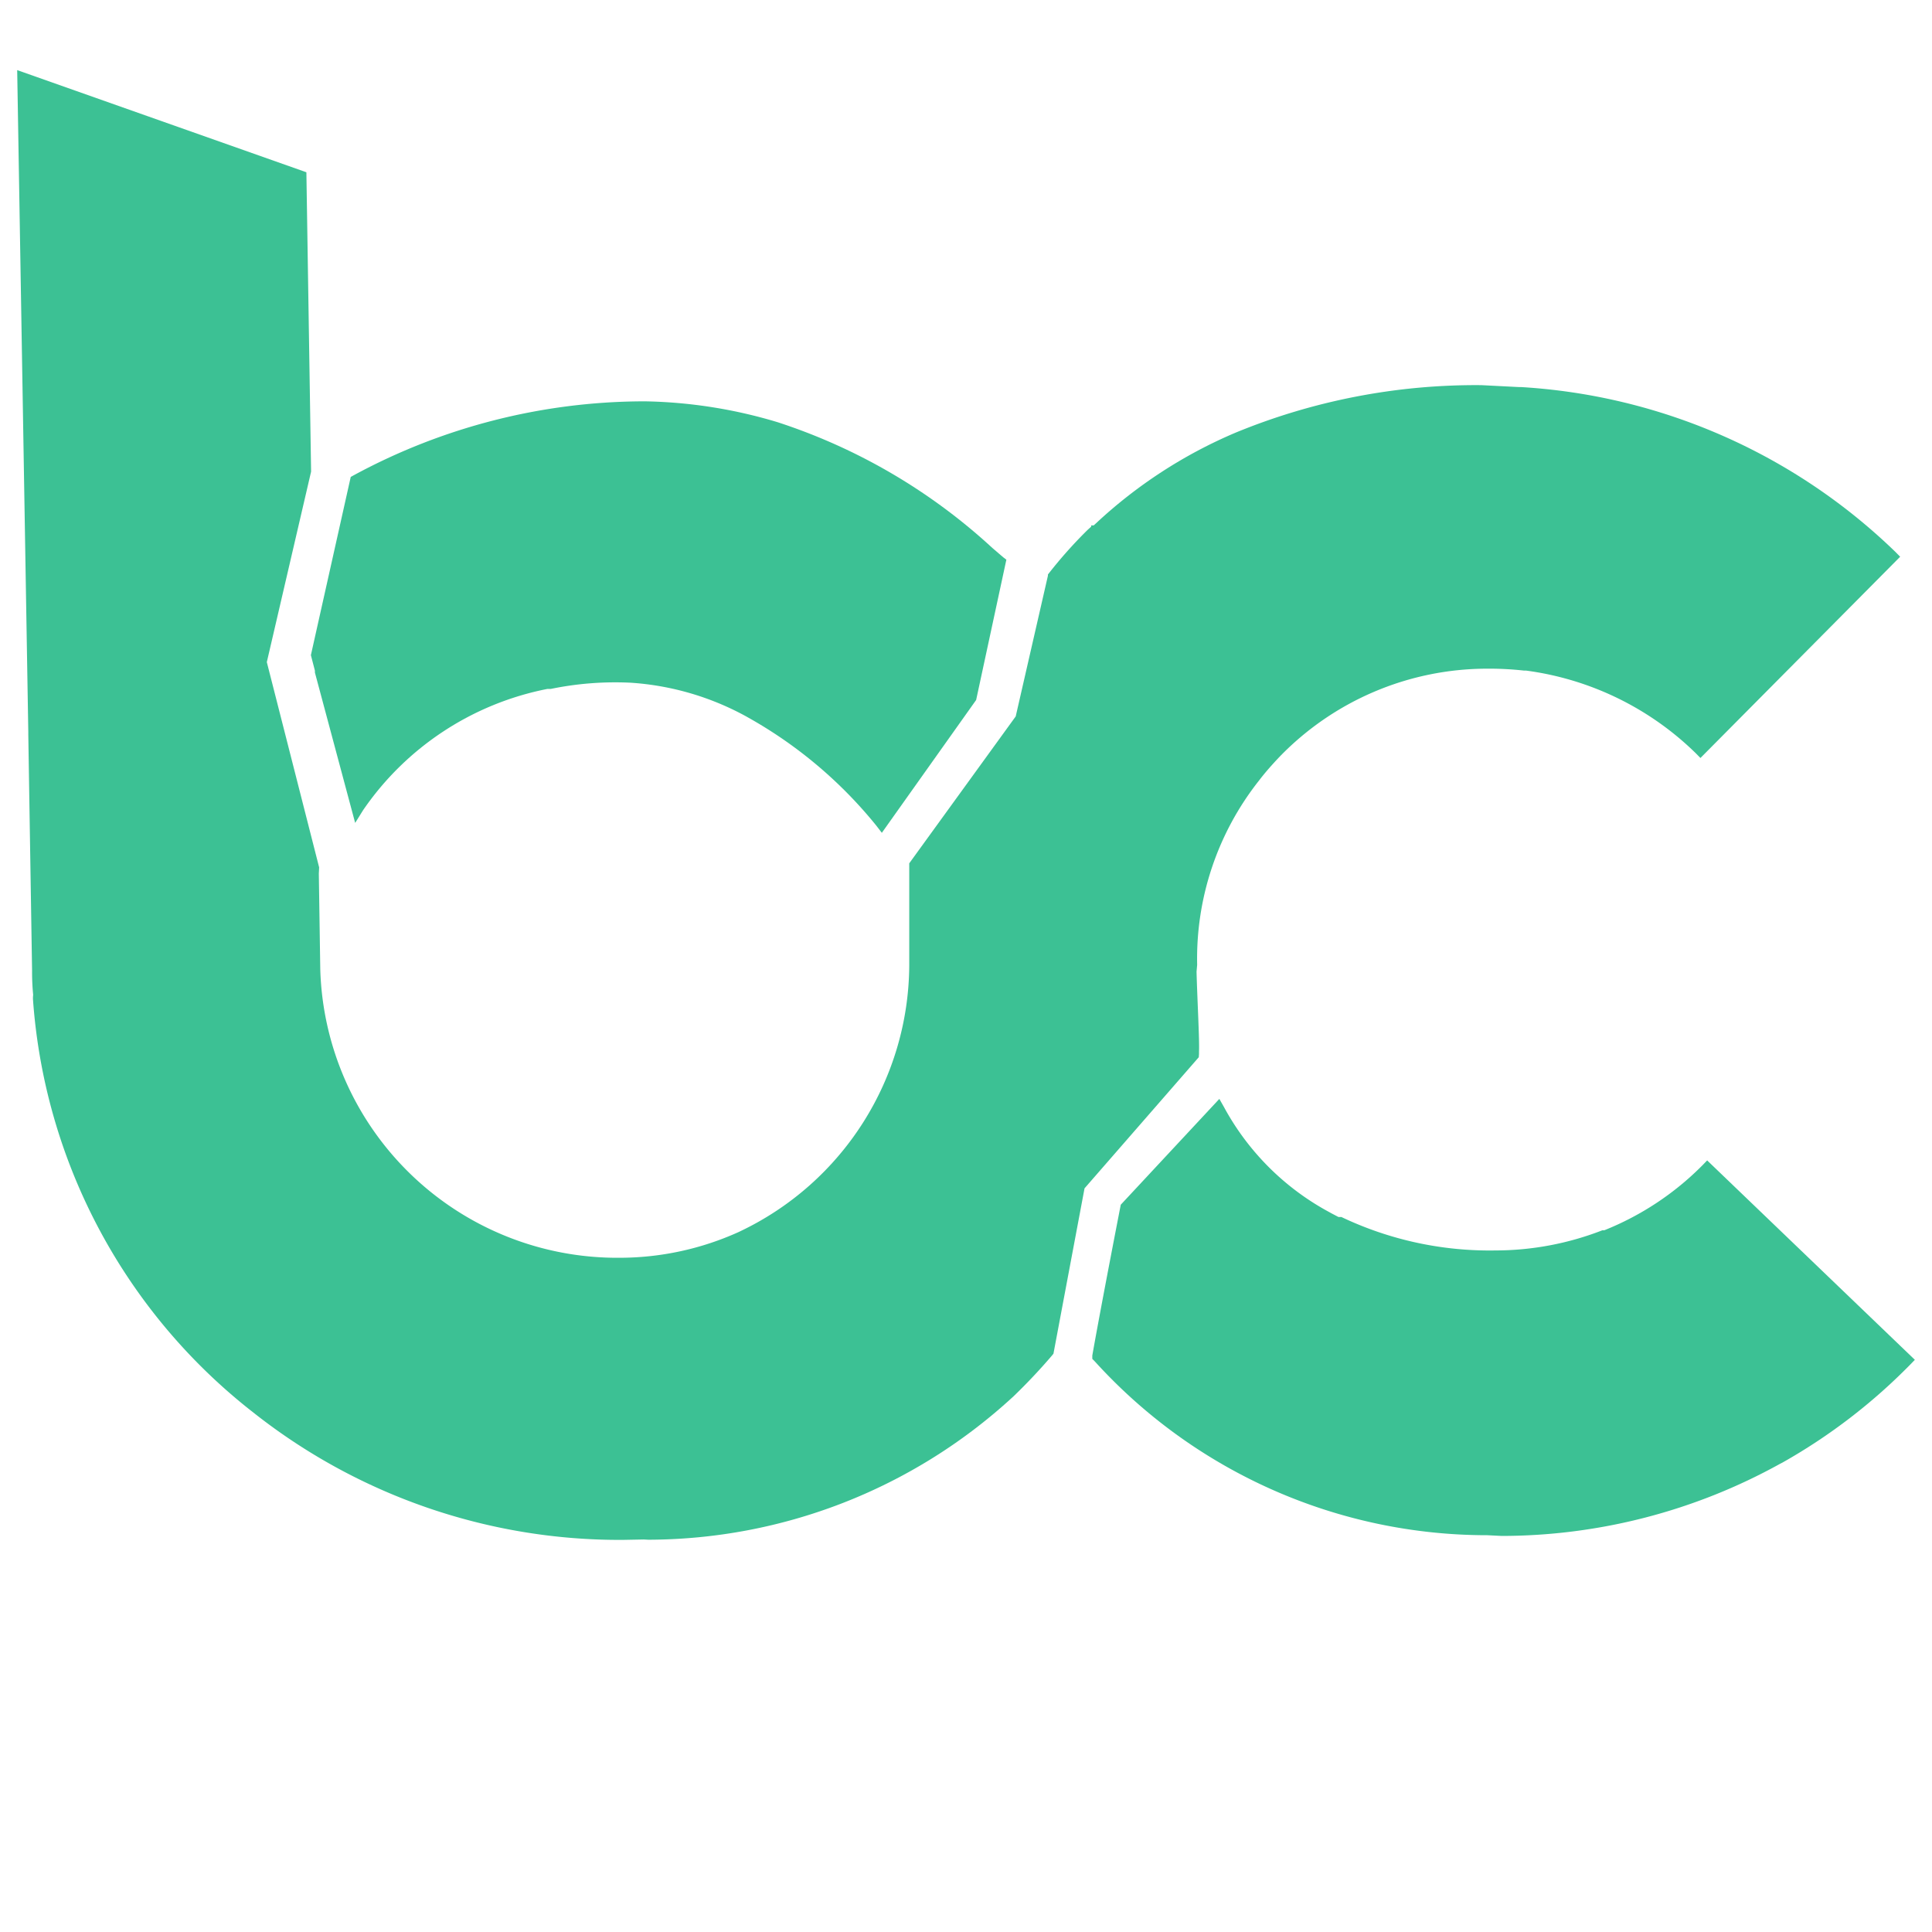 <?xml version="1.0" encoding="UTF-8" standalone="no"?>
<svg
   width="48"
   height="48"
   viewBox="0 0 48 48"
   version="1.1"
   id="svg1"
   sodipodi:docname="bc-logo-green.svg"
   inkscape:version="1.3.2 (091e20ef0f, 2023-11-25)"
   xmlns:inkscape="http://www.inkscape.org/namespaces/inkscape"
   xmlns:sodipodi="http://sodipodi.sourceforge.net/DTD/sodipodi-0.dtd"
   xmlns="http://www.w3.org/2000/svg"
   xmlns:svg="http://www.w3.org/2000/svg">
  <defs
     id="defs1" />
  <sodipodi:namedview
     id="namedview1"
     pagecolor="#505050"
     bordercolor="#eeeeee"
     borderopacity="1"
     inkscape:showpageshadow="0"
     inkscape:pageopacity="0"
     inkscape:pagecheckerboard="0"
     inkscape:deskcolor="#505050"
     inkscape:zoom="17.124428"
     inkscape:cx="24.759951"
     inkscape:cy="16.701288"
     inkscape:window-width="2560"
     inkscape:window-height="1363"
     inkscape:window-x="0"
     inkscape:window-y="0"
     inkscape:window-maximized="1"
     inkscape:current-layer="svg1" />
  <g
     id="Group_5"
     data-name="Group 5"
     transform="translate(-90.957,-96.028)">
    <g
       id="Group_4"
       data-name="Group 4"
       transform="translate(91.385,97.772)">
      <g
         id="Group_3"
         data-name="Group 3">
        <g
           id="Laag_1"
           data-name="Laag 1">
          <g
             id="Group_2"
             data-name="Group 2">
            <g
               id="Group_1"
               data-name="Group 1">
              <path
                 id="Path_1"
                 data-name="Path 1"
                 d="m 158.263,148.682 -0.115,0.119 a 7.181,7.181 0 0 1 -2.444,1.618 h -0.047 a 7.343,7.343 0 0 1 -2.647,0.5 8.57,8.57 0 0 1 -3.835,-0.831 h -0.072 l -0.176,-0.092 -0.05,-0.028 a 6.454,6.454 0 0 1 -2.62,-2.614 l -0.114,-0.2 -2.449,2.629 c 0,0 -0.49,2.514 -0.707,3.747 v 0.083 l 0.059,0.06 v 0 l 0.035,0.038 a 13.16,13.16 0 0 0 9.718,4.283 l 0.2,0.01 0.16,0.008 a 14.313,14.313 0 0 0 6.915,-1.792 l 0.064,-0.033 a 14.253,14.253 0 0 0 3.17,-2.432 l 0.115,-0.119 z"
                 transform="translate(-116.277,-121.596)"
                 fill="#3cc194" />
              <path
                 id="Path_2"
                 data-name="Path 2"
                 d="m 105.587,120.362 v 0.047 l 1,3.735 0.2,-0.321 a 7.244,7.244 0 0 1 4.577,-3.008 h 0.083 a 7.927,7.927 0 0 1 1.987,-0.154 6.9,6.9 0 0 1 2.86,0.833 l 0.071,0.04 a 11.011,11.011 0 0 1 3.166,2.673 l 0.141,0.183 2.343,-3.3 v 0 l 0.751,-3.486 -0.08,-0.061 -0.269,-0.231 a 14.484,14.484 0 0 0 -5.336,-3.124 12.106,12.106 0 0 0 -3.291,-0.518 h -0.052 a 15.194,15.194 0 0 0 -7.192,1.84 l -0.069,0.038 -0.99,4.428 z"
                 transform="translate(-98.191,-105.443)"
                 fill="#3cc194" />
              <path
                 id="Path_3"
                 data-name="Path 3"
                 d="m 120.746,122.213 v -0.067 c 0.014,-0.274 -0.046,-1.35 -0.061,-1.978 L 120.7,120 a 7.132,7.132 0 0 1 1.542,-4.586 l 0.034,-0.045 c 0.149,-0.189 0.308,-0.368 0.478,-0.546 a 7.184,7.184 0 0 1 5.136,-2.182 7.9,7.9 0 0 1 0.925,0.047 h 0.052 a 7.418,7.418 0 0 1 4.219,2.052 l 0.118,0.12 4.962,-5 -0.118,-0.12 a 14.614,14.614 0 0 0 -9.293,-4.095 h -0.052 l -0.941,-0.048 a 15.677,15.677 0 0 0 -6.107,1.18 11.866,11.866 0 0 0 -3.472,2.256 l -0.054,0.049 h -0.062 v 0.031 l -0.038,0.034 v 0 l -0.054,0.049 a 11.194,11.194 0 0 0 -0.983,1.106 v 0.031 l -0.8,3.494 -2.645,3.65 v 2.55 a 7.36,7.36 0 0 1 -4.192,6.588 l -0.048,0.023 a 7.192,7.192 0 0 1 -2.955,0.639 7.381,7.381 0 0 1 -7.438,-7.168 l -0.036,-2.376 0.008,-0.155 -1.3,-5.1 1.1,-4.733 -0.117,-7.437 -7.185,-2.538 0.276,16.447 v 0.072 l 0.094,5.855 a 5.789,5.789 0 0 0 0.027,0.6 0.754,0.754 0 0 0 -0.005,0.108 14.293,14.293 0 0 0 5.414,10.222 l 0.05,0.039 a 14.668,14.668 0 0 0 9.195,3.173 l 0.519,-0.01 0.109,0.006 a 13.414,13.414 0 0 0 9.028,-3.52 l 0.043,-0.039 c 0.337,-0.325 0.66,-0.666 0.969,-1.029 l 0.027,-0.035 0.772,-4.107 2.838,-3.257 z"
                 transform="translate(-91.385,-97.772)"
                 fill="#3cc194" />
            </g>
          </g>
        </g>
      </g>
    </g>
  </g>
</svg>
